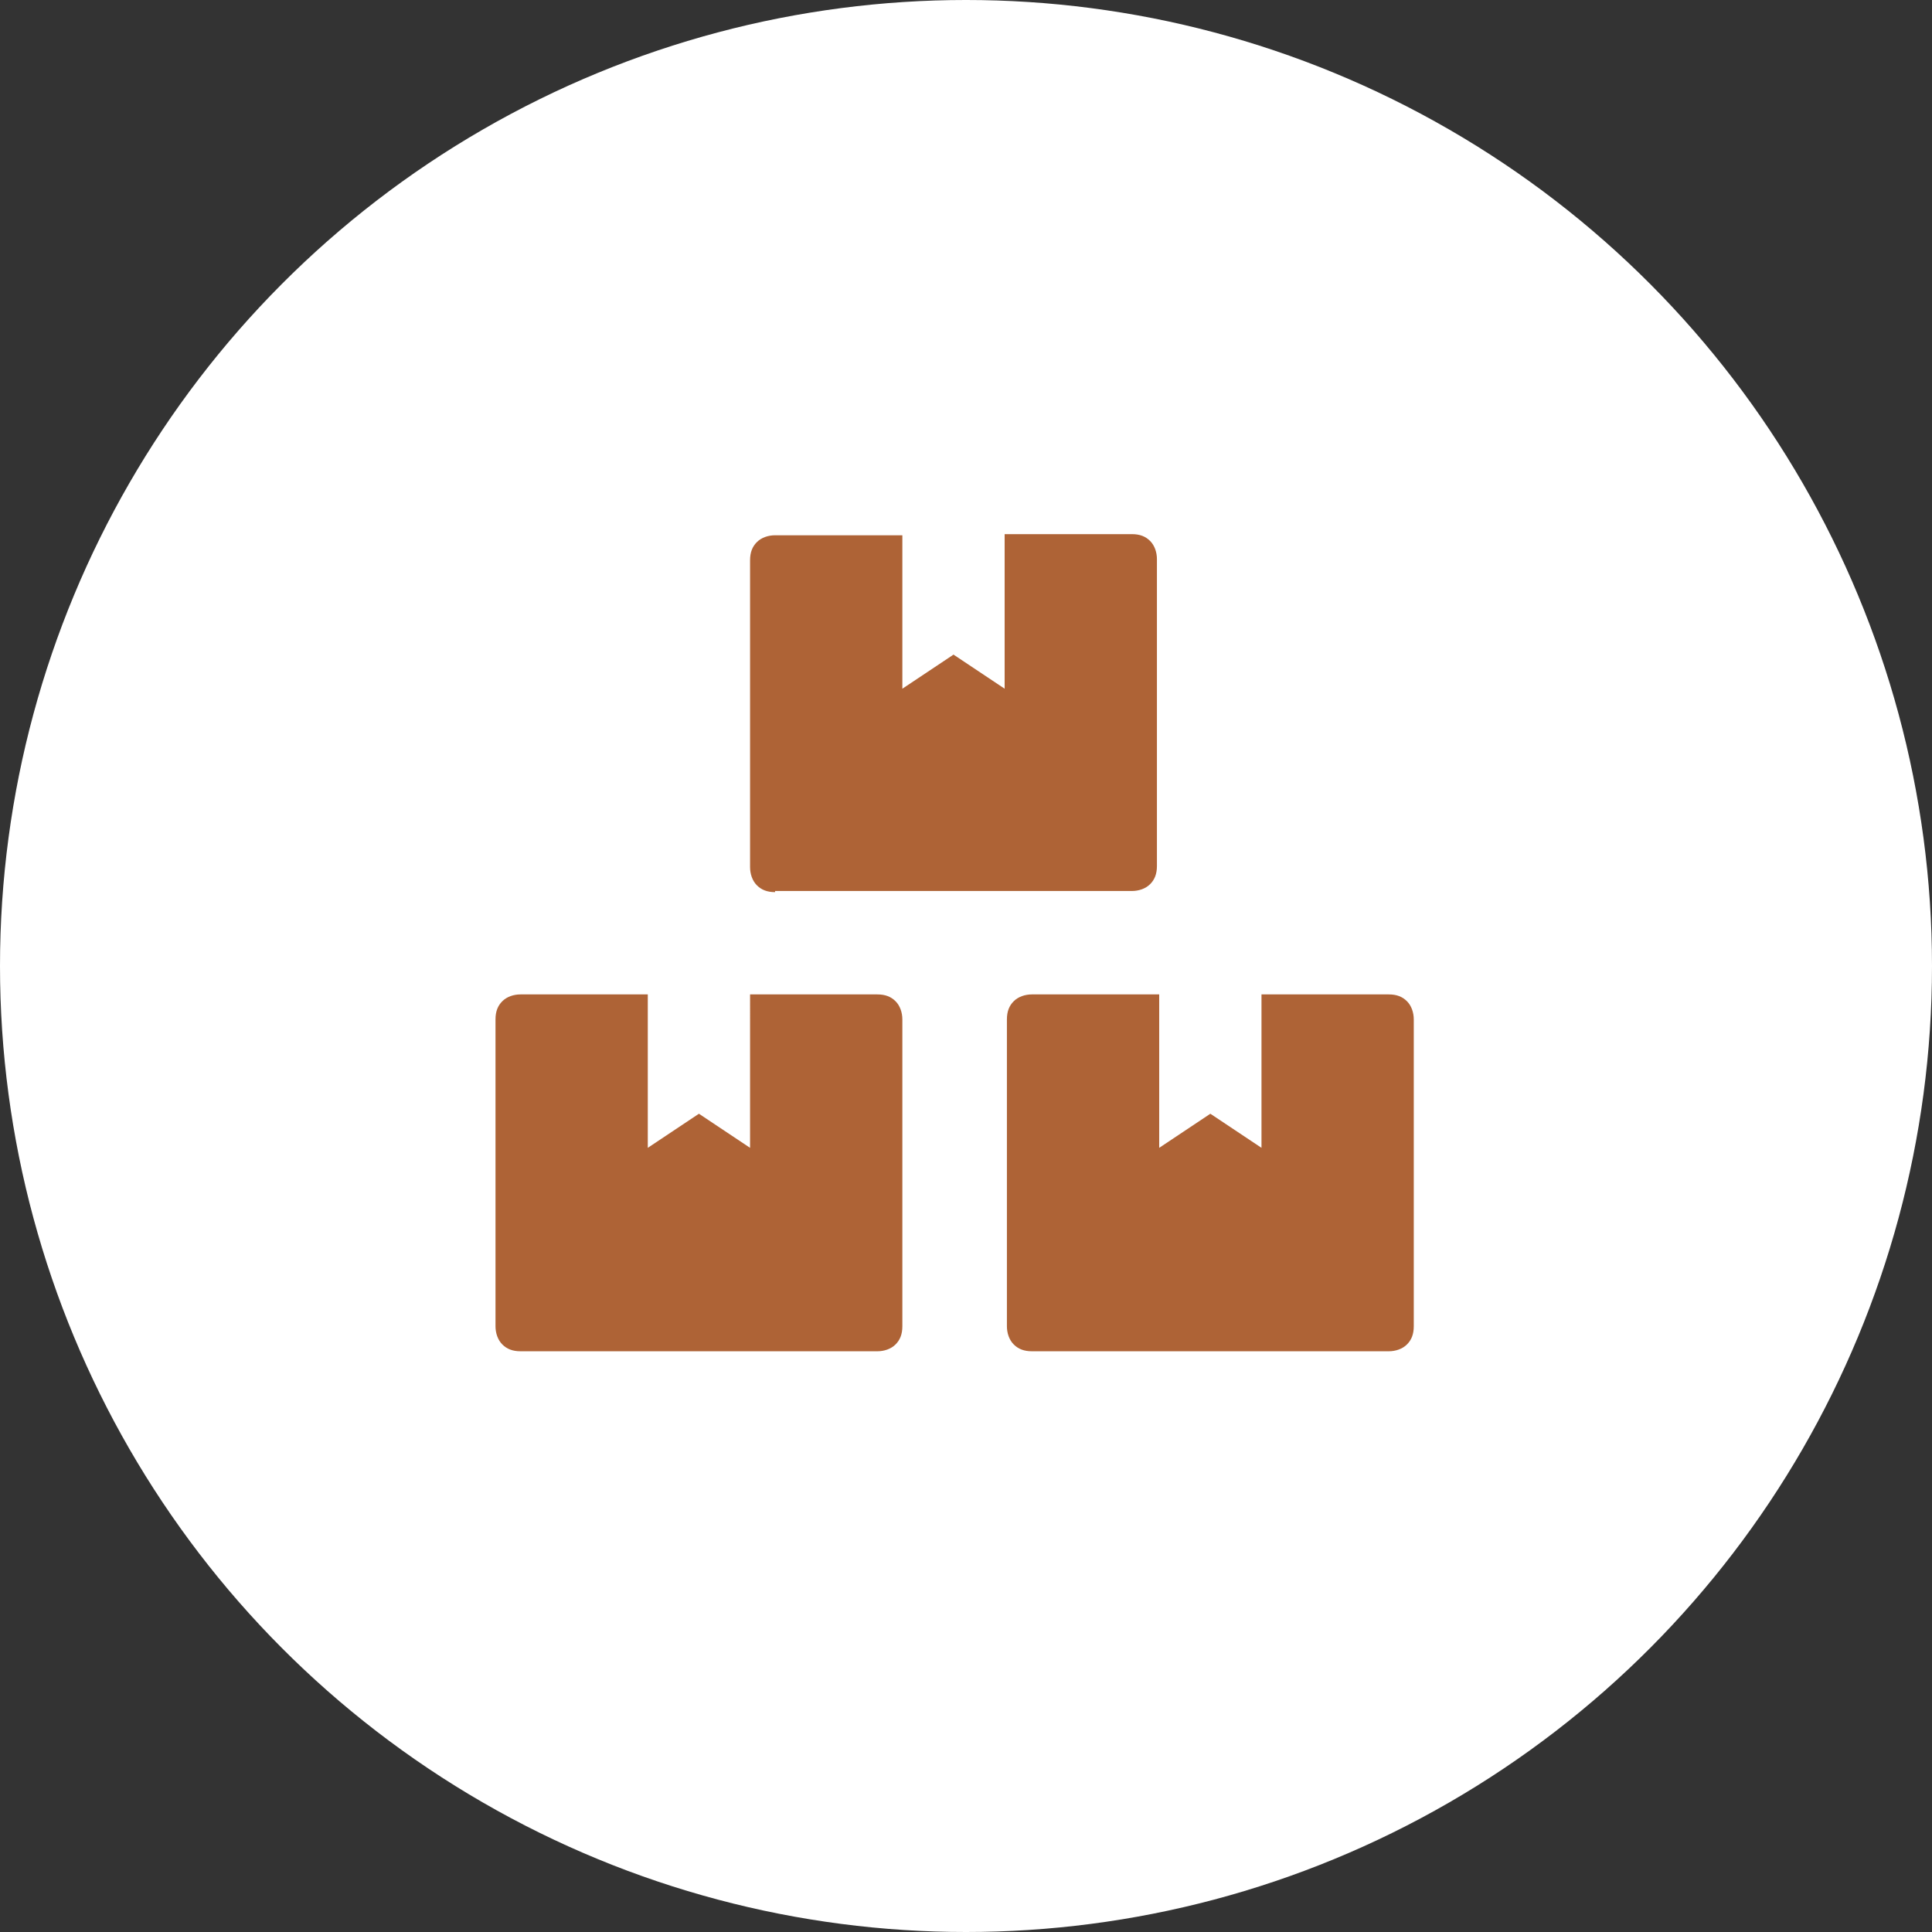 <?xml version="1.0" encoding="utf-8"?>
<!-- Generator: Adobe Illustrator 22.1.0, SVG Export Plug-In . SVG Version: 6.00 Build 0)  -->
<svg version="1.1" id="Layer_1" xmlns="http://www.w3.org/2000/svg" xmlns:xlink="http://www.w3.org/1999/xlink" x="0px" y="0px"
	 viewBox="0 0 170 170" style="enable-background:new 0 0 170 170;" xml:space="preserve">
<rect x="0" y="0" width="170" height="170" fill="#333333" stroke="none"/>
<style type="text/css">
	.st0{fill:#FFFFFF;}
	.st1{fill:#AE6336;}
</style>
<circle class="st0" cx="85" cy="85" r="85"/>
<g>
	<path class="st1" d="M77.2,87.5c0.7,0,1.2,0.2,1.6,0.6s0.6,1,0.6,1.6v27c0,0.7-0.2,1.2-0.6,1.6s-1,0.6-1.6,0.6H45.8
		c-0.7,0-1.2-0.2-1.6-0.6s-0.6-1-0.6-1.6v-27c0-0.7,0.2-1.2,0.6-1.6s1-0.6,1.6-0.6H57V101l4.5-3l4.5,3V87.5H77.2z M68.2,78.5
		c-0.7,0-1.2-0.2-1.6-0.6s-0.6-1-0.6-1.6v-27c0-0.7,0.2-1.2,0.6-1.6s1-0.6,1.6-0.6h11.2v13.5l4.5-3l4.5,3V47h11.2
		c0.7,0,1.2,0.2,1.6,0.6s0.6,1,0.6,1.6v27c0,0.7-0.2,1.2-0.6,1.6s-1,0.6-1.6,0.6H68.2V78.5z M122.2,87.5c0.7,0,1.2,0.2,1.6,0.6
		s0.6,1,0.6,1.6v27c0,0.7-0.2,1.2-0.6,1.6s-1,0.6-1.6,0.6H90.8c-0.7,0-1.2-0.2-1.6-0.6s-0.6-1-0.6-1.6v-27c0-0.7,0.2-1.2,0.6-1.6
		s1-0.6,1.6-0.6H102V101l4.5-3l4.5,3V87.5H122.2z"/>
</g>
</svg>
